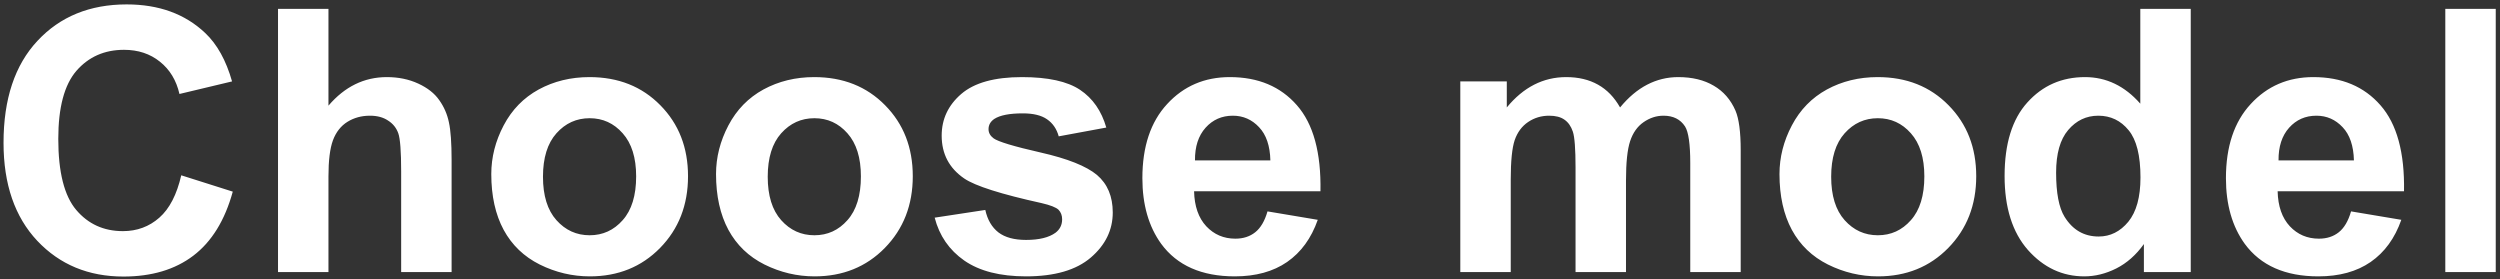 <svg width="340" height="38" viewBox="0 0 340 38" fill="none" xmlns="http://www.w3.org/2000/svg">
<rect x="0" y="0" width="340" height="38" fill="#333333" stroke="none"/>
<path d="M24.65 23.841L31.657 26.062C30.583 29.969 28.793 32.874 26.286 34.778C23.796 36.666 20.63 37.61 16.789 37.61C12.037 37.61 8.13 35.991 5.07 32.752C2.01 29.497 0.48 25.053 0.48 19.422C0.48 13.465 2.019 8.842 5.095 5.555C8.171 2.251 12.216 0.599 17.229 0.599C21.607 0.599 25.163 1.893 27.898 4.48C29.525 6.01 30.746 8.208 31.56 11.072L24.406 12.781C23.983 10.926 23.096 9.461 21.745 8.387C20.41 7.312 18.783 6.775 16.862 6.775C14.209 6.775 12.053 7.728 10.393 9.632C8.749 11.536 7.927 14.62 7.927 18.885C7.927 23.41 8.741 26.632 10.368 28.553C11.996 30.473 14.112 31.434 16.716 31.434C18.636 31.434 20.288 30.823 21.672 29.602C23.055 28.382 24.048 26.461 24.65 23.841ZM44.67 1.209V14.368C46.883 11.78 49.528 10.486 52.605 10.486C54.183 10.486 55.607 10.779 56.877 11.365C58.147 11.951 59.099 12.7 59.733 13.611C60.384 14.523 60.824 15.532 61.052 16.639C61.296 17.745 61.418 19.463 61.418 21.79V37H54.558V23.304C54.558 20.586 54.427 18.86 54.167 18.128C53.907 17.395 53.443 16.818 52.775 16.395C52.124 15.955 51.302 15.735 50.31 15.735C49.17 15.735 48.153 16.012 47.258 16.565C46.363 17.119 45.703 17.957 45.28 19.08C44.873 20.187 44.67 21.831 44.67 24.012V37H37.81V1.209H44.67ZM66.814 23.67C66.814 21.391 67.375 19.186 68.498 17.054C69.621 14.921 71.208 13.294 73.259 12.171C75.326 11.048 77.629 10.486 80.168 10.486C84.091 10.486 87.305 11.764 89.811 14.319C92.318 16.858 93.571 20.073 93.571 23.963C93.571 27.885 92.302 31.141 89.763 33.728C87.24 36.3 84.058 37.586 80.217 37.586C77.841 37.586 75.57 37.049 73.405 35.975C71.257 34.9 69.621 33.33 68.498 31.263C67.375 29.179 66.814 26.648 66.814 23.67ZM73.845 24.036C73.845 26.608 74.455 28.577 75.676 29.944C76.897 31.311 78.402 31.995 80.192 31.995C81.983 31.995 83.48 31.311 84.685 29.944C85.905 28.577 86.516 26.591 86.516 23.987C86.516 21.448 85.905 19.495 84.685 18.128C83.48 16.761 81.983 16.077 80.192 16.077C78.402 16.077 76.897 16.761 75.676 18.128C74.455 19.495 73.845 21.465 73.845 24.036ZM97.38 23.67C97.38 21.391 97.941 19.186 99.064 17.054C100.188 14.921 101.774 13.294 103.825 12.171C105.892 11.048 108.195 10.486 110.734 10.486C114.657 10.486 117.871 11.764 120.378 14.319C122.884 16.858 124.138 20.073 124.138 23.963C124.138 27.885 122.868 31.141 120.329 33.728C117.806 36.3 114.624 37.586 110.783 37.586C108.407 37.586 106.136 37.049 103.972 35.975C101.823 34.9 100.188 33.33 99.064 31.263C97.941 29.179 97.38 26.648 97.38 23.67ZM104.411 24.036C104.411 26.608 105.021 28.577 106.242 29.944C107.463 31.311 108.968 31.995 110.759 31.995C112.549 31.995 114.047 31.311 115.251 29.944C116.472 28.577 117.082 26.591 117.082 23.987C117.082 21.448 116.472 19.495 115.251 18.128C114.047 16.761 112.549 16.077 110.759 16.077C108.968 16.077 107.463 16.761 106.242 18.128C105.021 19.495 104.411 21.465 104.411 24.036ZM127.116 29.602L134.001 28.553C134.294 29.887 134.888 30.905 135.783 31.605C136.678 32.288 137.932 32.63 139.543 32.63C141.317 32.63 142.652 32.304 143.547 31.653C144.149 31.198 144.45 30.587 144.45 29.822C144.45 29.301 144.287 28.87 143.962 28.528C143.62 28.203 142.855 27.902 141.667 27.625C136.133 26.404 132.626 25.289 131.145 24.28C129.094 22.881 128.068 20.936 128.068 18.445C128.068 16.199 128.955 14.311 130.729 12.781C132.504 11.251 135.254 10.486 138.981 10.486C142.53 10.486 145.166 11.064 146.892 12.22C148.617 13.375 149.805 15.084 150.456 17.347L143.986 18.543C143.71 17.534 143.181 16.761 142.399 16.224C141.634 15.687 140.536 15.418 139.104 15.418C137.297 15.418 136.003 15.67 135.222 16.175C134.701 16.533 134.44 16.997 134.44 17.566C134.44 18.055 134.668 18.47 135.124 18.811C135.743 19.267 137.875 19.91 141.521 20.74C145.183 21.57 147.738 22.588 149.187 23.792C150.619 25.013 151.335 26.713 151.335 28.895C151.335 31.271 150.342 33.313 148.356 35.023C146.371 36.731 143.433 37.586 139.543 37.586C136.011 37.586 133.212 36.87 131.145 35.438C129.094 34.005 127.751 32.06 127.116 29.602ZM172.38 28.748L179.216 29.895C178.337 32.402 176.945 34.315 175.041 35.633C173.153 36.935 170.785 37.586 167.937 37.586C163.428 37.586 160.091 36.113 157.927 33.167C156.218 30.807 155.363 27.828 155.363 24.231C155.363 19.935 156.486 16.574 158.732 14.148C160.979 11.707 163.819 10.486 167.253 10.486C171.11 10.486 174.154 11.764 176.384 14.319C178.614 16.858 179.68 20.756 179.582 26.014H162.395C162.443 28.048 162.997 29.635 164.055 30.774C165.113 31.898 166.431 32.459 168.01 32.459C169.084 32.459 169.987 32.166 170.72 31.58C171.452 30.994 172.006 30.05 172.38 28.748ZM172.771 21.814C172.722 19.829 172.209 18.323 171.232 17.298C170.256 16.256 169.068 15.735 167.668 15.735C166.171 15.735 164.934 16.281 163.957 17.371C162.98 18.462 162.5 19.943 162.517 21.814H172.771ZM198.601 11.072H204.924V14.612C207.186 11.862 209.88 10.486 213.005 10.486C214.665 10.486 216.105 10.828 217.326 11.512C218.547 12.195 219.548 13.229 220.329 14.612C221.468 13.229 222.697 12.195 224.016 11.512C225.334 10.828 226.742 10.486 228.239 10.486C230.144 10.486 231.755 10.877 233.073 11.658C234.392 12.423 235.376 13.554 236.027 15.052C236.499 16.159 236.735 17.949 236.735 20.423V37H229.875V22.181C229.875 19.609 229.639 17.949 229.167 17.2C228.532 16.224 227.556 15.735 226.237 15.735C225.277 15.735 224.374 16.028 223.527 16.614C222.681 17.2 222.071 18.063 221.696 19.202C221.322 20.325 221.135 22.107 221.135 24.549V37H214.274V22.791C214.274 20.268 214.152 18.641 213.908 17.908C213.664 17.176 213.282 16.631 212.761 16.273C212.256 15.914 211.564 15.735 210.686 15.735C209.628 15.735 208.675 16.02 207.829 16.59C206.983 17.16 206.372 17.981 205.998 19.056C205.64 20.13 205.461 21.912 205.461 24.402V37H198.601V11.072ZM242.009 23.67C242.009 21.391 242.57 19.186 243.693 17.054C244.816 14.921 246.403 13.294 248.454 12.171C250.521 11.048 252.824 10.486 255.363 10.486C259.286 10.486 262.5 11.764 265.007 14.319C267.513 16.858 268.767 20.073 268.767 23.963C268.767 27.885 267.497 31.141 264.958 33.728C262.435 36.3 259.253 37.586 255.412 37.586C253.036 37.586 250.765 37.049 248.601 35.975C246.452 34.9 244.816 33.33 243.693 31.263C242.57 29.179 242.009 26.648 242.009 23.67ZM249.04 24.036C249.04 26.608 249.65 28.577 250.871 29.944C252.092 31.311 253.597 31.995 255.388 31.995C257.178 31.995 258.675 31.311 259.88 29.944C261.101 28.577 261.711 26.591 261.711 23.987C261.711 21.448 261.101 19.495 259.88 18.128C258.675 16.761 257.178 16.077 255.388 16.077C253.597 16.077 252.092 16.761 250.871 18.128C249.65 19.495 249.04 21.465 249.04 24.036ZM297.941 37H291.569V33.191C290.511 34.672 289.258 35.779 287.81 36.512C286.377 37.228 284.929 37.586 283.464 37.586C280.485 37.586 277.93 36.39 275.798 33.997C273.682 31.588 272.624 28.235 272.624 23.939C272.624 19.544 273.658 16.207 275.725 13.929C277.792 11.634 280.404 10.486 283.562 10.486C286.459 10.486 288.965 11.691 291.081 14.1V1.209H297.941V37ZM279.631 23.475C279.631 26.241 280.013 28.244 280.778 29.48C281.885 31.271 283.431 32.166 285.417 32.166C286.996 32.166 288.339 31.499 289.445 30.164C290.552 28.813 291.105 26.803 291.105 24.134C291.105 21.155 290.568 19.015 289.494 17.713C288.42 16.395 287.045 15.735 285.368 15.735C283.741 15.735 282.373 16.386 281.267 17.689C280.176 18.974 279.631 20.903 279.631 23.475ZM319.743 28.748L326.579 29.895C325.7 32.402 324.309 34.315 322.404 35.633C320.516 36.935 318.148 37.586 315.3 37.586C310.791 37.586 307.455 36.113 305.29 33.167C303.581 30.807 302.727 27.828 302.727 24.231C302.727 19.935 303.85 16.574 306.096 14.148C308.342 11.707 311.182 10.486 314.616 10.486C318.474 10.486 321.517 11.764 323.747 14.319C325.977 16.858 327.043 20.756 326.945 26.014H309.758C309.807 28.048 310.36 29.635 311.418 30.774C312.476 31.898 313.794 32.459 315.373 32.459C316.447 32.459 317.351 32.166 318.083 31.58C318.815 30.994 319.369 30.05 319.743 28.748ZM320.134 21.814C320.085 19.829 319.572 18.323 318.596 17.298C317.619 16.256 316.431 15.735 315.031 15.735C313.534 15.735 312.297 16.281 311.32 17.371C310.344 18.462 309.864 19.943 309.88 21.814H320.134ZM332.561 37V1.209H339.421V37H332.561Z" fill="white"/>
</svg>
